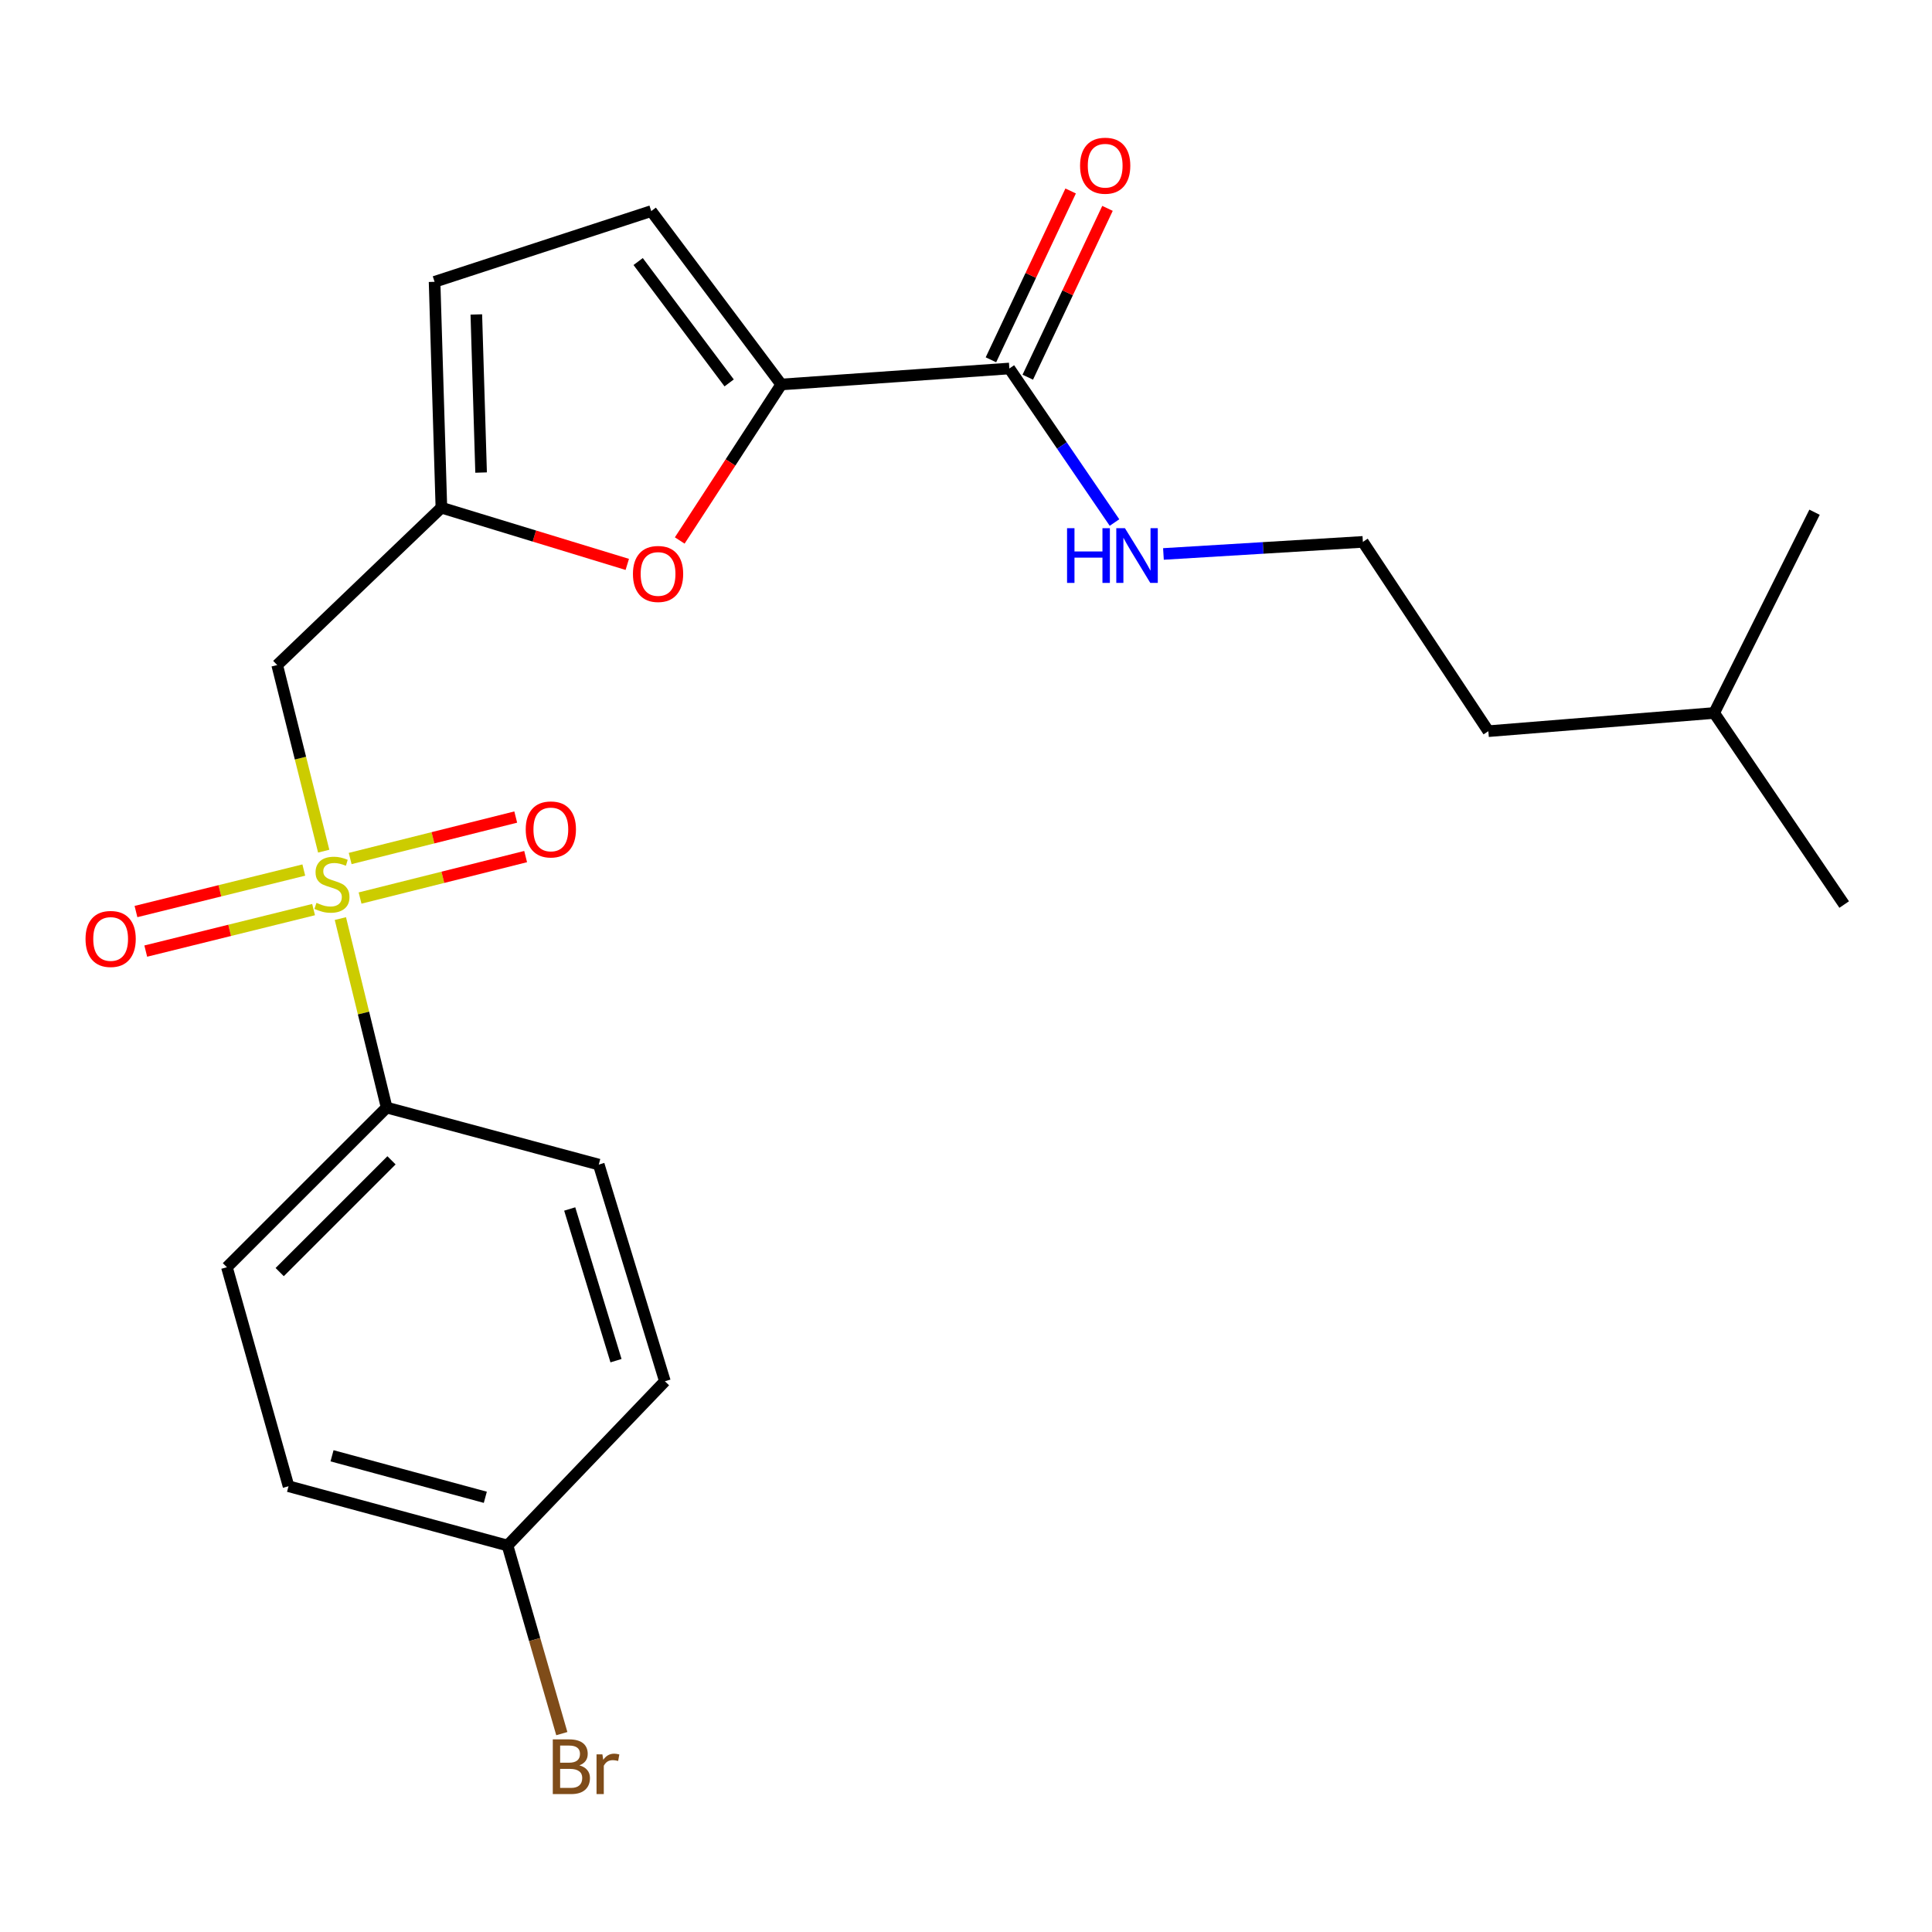 <?xml version='1.0' encoding='iso-8859-1'?>
<svg version='1.1' baseProfile='full'
              xmlns='http://www.w3.org/2000/svg'
                      xmlns:rdkit='http://www.rdkit.org/xml'
                      xmlns:xlink='http://www.w3.org/1999/xlink'
                  xml:space='preserve'
width='1000px' height='1000px' viewBox='0 0 1000 1000'>
<!-- END OF HEADER -->
<rect style='opacity:1.0;fill:#FFFFFF;stroke:none' width='1000' height='1000' x='0' y='0'> </rect>
<path class='bond-1' d='M 167.55,440.556 L 155.513,392.393' style='fill:none;fill-rule:evenodd;stroke:#CCCC00;stroke-width:6px;stroke-linecap:butt;stroke-linejoin:miter;stroke-opacity:1' />
<path class='bond-1' d='M 155.513,392.393 L 143.476,344.231' style='fill:none;fill-rule:evenodd;stroke:#000000;stroke-width:6px;stroke-linecap:butt;stroke-linejoin:miter;stroke-opacity:1' />
<path class='bond-6' d='M 176.181,475.454 L 188.155,524.363' style='fill:none;fill-rule:evenodd;stroke:#CCCC00;stroke-width:6px;stroke-linecap:butt;stroke-linejoin:miter;stroke-opacity:1' />
<path class='bond-6' d='M 188.155,524.363 L 200.13,573.272' style='fill:none;fill-rule:evenodd;stroke:#000000;stroke-width:6px;stroke-linecap:butt;stroke-linejoin:miter;stroke-opacity:1' />
<path class='bond-8' d='M 157.248,450.334 L 113.814,461.074' style='fill:none;fill-rule:evenodd;stroke:#CCCC00;stroke-width:6px;stroke-linecap:butt;stroke-linejoin:miter;stroke-opacity:1' />
<path class='bond-8' d='M 113.814,461.074 L 70.379,471.813' style='fill:none;fill-rule:evenodd;stroke:#FF0000;stroke-width:6px;stroke-linecap:butt;stroke-linejoin:miter;stroke-opacity:1' />
<path class='bond-8' d='M 162.31,470.809 L 118.876,481.549' style='fill:none;fill-rule:evenodd;stroke:#CCCC00;stroke-width:6px;stroke-linecap:butt;stroke-linejoin:miter;stroke-opacity:1' />
<path class='bond-8' d='M 118.876,481.549 L 75.442,492.288' style='fill:none;fill-rule:evenodd;stroke:#FF0000;stroke-width:6px;stroke-linecap:butt;stroke-linejoin:miter;stroke-opacity:1' />
<path class='bond-9' d='M 186.37,464.823 L 229.218,454.095' style='fill:none;fill-rule:evenodd;stroke:#CCCC00;stroke-width:6px;stroke-linecap:butt;stroke-linejoin:miter;stroke-opacity:1' />
<path class='bond-9' d='M 229.218,454.095 L 272.067,443.367' style='fill:none;fill-rule:evenodd;stroke:#FF0000;stroke-width:6px;stroke-linecap:butt;stroke-linejoin:miter;stroke-opacity:1' />
<path class='bond-9' d='M 181.248,444.363 L 224.096,433.635' style='fill:none;fill-rule:evenodd;stroke:#CCCC00;stroke-width:6px;stroke-linecap:butt;stroke-linejoin:miter;stroke-opacity:1' />
<path class='bond-9' d='M 224.096,433.635 L 266.944,422.907' style='fill:none;fill-rule:evenodd;stroke:#FF0000;stroke-width:6px;stroke-linecap:butt;stroke-linejoin:miter;stroke-opacity:1' />
<path class='bond-0' d='M 404.376,199.005 L 378.103,239.38' style='fill:none;fill-rule:evenodd;stroke:#000000;stroke-width:6px;stroke-linecap:butt;stroke-linejoin:miter;stroke-opacity:1' />
<path class='bond-0' d='M 378.103,239.38 L 351.83,279.755' style='fill:none;fill-rule:evenodd;stroke:#FF0000;stroke-width:6px;stroke-linecap:butt;stroke-linejoin:miter;stroke-opacity:1' />
<path class='bond-4' d='M 404.376,199.005 L 522.441,190.732' style='fill:none;fill-rule:evenodd;stroke:#000000;stroke-width:6px;stroke-linecap:butt;stroke-linejoin:miter;stroke-opacity:1' />
<path class='bond-24' d='M 404.376,199.005 L 337.083,109.261' style='fill:none;fill-rule:evenodd;stroke:#000000;stroke-width:6px;stroke-linecap:butt;stroke-linejoin:miter;stroke-opacity:1' />
<path class='bond-24' d='M 377.408,198.196 L 330.303,135.376' style='fill:none;fill-rule:evenodd;stroke:#000000;stroke-width:6px;stroke-linecap:butt;stroke-linejoin:miter;stroke-opacity:1' />
<path class='bond-3' d='M 143.476,344.231 L 228.463,262.771' style='fill:none;fill-rule:evenodd;stroke:#000000;stroke-width:6px;stroke-linecap:butt;stroke-linejoin:miter;stroke-opacity:1' />
<path class='bond-2' d='M 324.679,292.136 L 276.571,277.453' style='fill:none;fill-rule:evenodd;stroke:#FF0000;stroke-width:6px;stroke-linecap:butt;stroke-linejoin:miter;stroke-opacity:1' />
<path class='bond-2' d='M 276.571,277.453 L 228.463,262.771' style='fill:none;fill-rule:evenodd;stroke:#000000;stroke-width:6px;stroke-linecap:butt;stroke-linejoin:miter;stroke-opacity:1' />
<path class='bond-7' d='M 228.463,262.771 L 224.936,145.866' style='fill:none;fill-rule:evenodd;stroke:#000000;stroke-width:6px;stroke-linecap:butt;stroke-linejoin:miter;stroke-opacity:1' />
<path class='bond-7' d='M 249.015,244.599 L 246.546,162.766' style='fill:none;fill-rule:evenodd;stroke:#000000;stroke-width:6px;stroke-linecap:butt;stroke-linejoin:miter;stroke-opacity:1' />
<path class='bond-10' d='M 531.978,195.235 L 552.607,151.544' style='fill:none;fill-rule:evenodd;stroke:#000000;stroke-width:6px;stroke-linecap:butt;stroke-linejoin:miter;stroke-opacity:1' />
<path class='bond-10' d='M 552.607,151.544 L 573.237,107.852' style='fill:none;fill-rule:evenodd;stroke:#FF0000;stroke-width:6px;stroke-linecap:butt;stroke-linejoin:miter;stroke-opacity:1' />
<path class='bond-10' d='M 512.905,186.23 L 533.535,142.538' style='fill:none;fill-rule:evenodd;stroke:#000000;stroke-width:6px;stroke-linecap:butt;stroke-linejoin:miter;stroke-opacity:1' />
<path class='bond-10' d='M 533.535,142.538 L 554.165,98.847' style='fill:none;fill-rule:evenodd;stroke:#FF0000;stroke-width:6px;stroke-linecap:butt;stroke-linejoin:miter;stroke-opacity:1' />
<path class='bond-11' d='M 522.441,190.732 L 549.652,230.598' style='fill:none;fill-rule:evenodd;stroke:#000000;stroke-width:6px;stroke-linecap:butt;stroke-linejoin:miter;stroke-opacity:1' />
<path class='bond-11' d='M 549.652,230.598 L 576.862,270.463' style='fill:none;fill-rule:evenodd;stroke:#0000FF;stroke-width:6px;stroke-linecap:butt;stroke-linejoin:miter;stroke-opacity:1' />
<path class='bond-5' d='M 337.083,109.261 L 224.936,145.866' style='fill:none;fill-rule:evenodd;stroke:#000000;stroke-width:6px;stroke-linecap:butt;stroke-linejoin:miter;stroke-opacity:1' />
<path class='bond-12' d='M 200.13,573.272 L 117.452,655.915' style='fill:none;fill-rule:evenodd;stroke:#000000;stroke-width:6px;stroke-linecap:butt;stroke-linejoin:miter;stroke-opacity:1' />
<path class='bond-12' d='M 202.639,600.585 L 144.764,658.435' style='fill:none;fill-rule:evenodd;stroke:#000000;stroke-width:6px;stroke-linecap:butt;stroke-linejoin:miter;stroke-opacity:1' />
<path class='bond-13' d='M 200.13,573.272 L 309.922,602.788' style='fill:none;fill-rule:evenodd;stroke:#000000;stroke-width:6px;stroke-linecap:butt;stroke-linejoin:miter;stroke-opacity:1' />
<path class='bond-18' d='M 602.195,286.726 L 653.808,283.601' style='fill:none;fill-rule:evenodd;stroke:#0000FF;stroke-width:6px;stroke-linecap:butt;stroke-linejoin:miter;stroke-opacity:1' />
<path class='bond-18' d='M 653.808,283.601 L 705.421,280.476' style='fill:none;fill-rule:evenodd;stroke:#000000;stroke-width:6px;stroke-linecap:butt;stroke-linejoin:miter;stroke-opacity:1' />
<path class='bond-15' d='M 117.452,655.915 L 149.346,769.269' style='fill:none;fill-rule:evenodd;stroke:#000000;stroke-width:6px;stroke-linecap:butt;stroke-linejoin:miter;stroke-opacity:1' />
<path class='bond-16' d='M 309.922,602.788 L 344.149,714.947' style='fill:none;fill-rule:evenodd;stroke:#000000;stroke-width:6px;stroke-linecap:butt;stroke-linejoin:miter;stroke-opacity:1' />
<path class='bond-16' d='M 294.883,625.768 L 318.842,704.279' style='fill:none;fill-rule:evenodd;stroke:#000000;stroke-width:6px;stroke-linecap:butt;stroke-linejoin:miter;stroke-opacity:1' />
<path class='bond-14' d='M 262.689,799.957 L 344.149,714.947' style='fill:none;fill-rule:evenodd;stroke:#000000;stroke-width:6px;stroke-linecap:butt;stroke-linejoin:miter;stroke-opacity:1' />
<path class='bond-17' d='M 262.689,799.957 L 276.743,848.639' style='fill:none;fill-rule:evenodd;stroke:#000000;stroke-width:6px;stroke-linecap:butt;stroke-linejoin:miter;stroke-opacity:1' />
<path class='bond-17' d='M 276.743,848.639 L 290.796,897.321' style='fill:none;fill-rule:evenodd;stroke:#7F4C19;stroke-width:6px;stroke-linecap:butt;stroke-linejoin:miter;stroke-opacity:1' />
<path class='bond-23' d='M 262.689,799.957 L 149.346,769.269' style='fill:none;fill-rule:evenodd;stroke:#000000;stroke-width:6px;stroke-linecap:butt;stroke-linejoin:miter;stroke-opacity:1' />
<path class='bond-23' d='M 251.2,774.996 L 171.86,753.514' style='fill:none;fill-rule:evenodd;stroke:#000000;stroke-width:6px;stroke-linecap:butt;stroke-linejoin:miter;stroke-opacity:1' />
<path class='bond-19' d='M 705.421,280.476 L 770.371,378.457' style='fill:none;fill-rule:evenodd;stroke:#000000;stroke-width:6px;stroke-linecap:butt;stroke-linejoin:miter;stroke-opacity:1' />
<path class='bond-20' d='M 770.371,378.457 L 887.252,369.037' style='fill:none;fill-rule:evenodd;stroke:#000000;stroke-width:6px;stroke-linecap:butt;stroke-linejoin:miter;stroke-opacity:1' />
<path class='bond-21' d='M 887.252,369.037 L 954.545,468.19' style='fill:none;fill-rule:evenodd;stroke:#000000;stroke-width:6px;stroke-linecap:butt;stroke-linejoin:miter;stroke-opacity:1' />
<path class='bond-22' d='M 887.252,369.037 L 939.207,265.126' style='fill:none;fill-rule:evenodd;stroke:#000000;stroke-width:6px;stroke-linecap:butt;stroke-linejoin:miter;stroke-opacity:1' />
<path  class='atom-0' d='M 163.809 467.317
Q 164.129 467.437, 165.449 467.997
Q 166.769 468.557, 168.209 468.917
Q 169.689 469.237, 171.129 469.237
Q 173.809 469.237, 175.369 467.957
Q 176.929 466.637, 176.929 464.357
Q 176.929 462.797, 176.129 461.837
Q 175.369 460.877, 174.169 460.357
Q 172.969 459.837, 170.969 459.237
Q 168.449 458.477, 166.929 457.757
Q 165.449 457.037, 164.369 455.517
Q 163.329 453.997, 163.329 451.437
Q 163.329 447.877, 165.729 445.677
Q 168.169 443.477, 172.969 443.477
Q 176.249 443.477, 179.969 445.037
L 179.049 448.117
Q 175.649 446.717, 173.089 446.717
Q 170.329 446.717, 168.809 447.877
Q 167.289 448.997, 167.329 450.957
Q 167.329 452.477, 168.089 453.397
Q 168.889 454.317, 170.009 454.837
Q 171.169 455.357, 173.089 455.957
Q 175.649 456.757, 177.169 457.557
Q 178.689 458.357, 179.769 459.997
Q 180.889 461.597, 180.889 464.357
Q 180.889 468.277, 178.249 470.397
Q 175.649 472.477, 171.289 472.477
Q 168.769 472.477, 166.849 471.917
Q 164.969 471.397, 162.729 470.477
L 163.809 467.317
' fill='#CCCC00'/>
<path  class='atom-3' d='M 327.61 297.078
Q 327.61 290.278, 330.97 286.478
Q 334.33 282.678, 340.61 282.678
Q 346.89 282.678, 350.25 286.478
Q 353.61 290.278, 353.61 297.078
Q 353.61 303.958, 350.21 307.878
Q 346.81 311.758, 340.61 311.758
Q 334.37 311.758, 330.97 307.878
Q 327.61 303.998, 327.61 297.078
M 340.61 308.558
Q 344.93 308.558, 347.25 305.678
Q 349.61 302.758, 349.61 297.078
Q 349.61 291.518, 347.25 288.718
Q 344.93 285.878, 340.61 285.878
Q 336.29 285.878, 333.93 288.678
Q 331.61 291.478, 331.61 297.078
Q 331.61 302.798, 333.93 305.678
Q 336.29 308.558, 340.61 308.558
' fill='#FF0000'/>
<path  class='atom-9' d='M 44.271 485.998
Q 44.271 479.198, 47.631 475.398
Q 50.991 471.598, 57.271 471.598
Q 63.551 471.598, 66.911 475.398
Q 70.271 479.198, 70.271 485.998
Q 70.271 492.878, 66.871 496.798
Q 63.471 500.678, 57.271 500.678
Q 51.031 500.678, 47.631 496.798
Q 44.271 492.918, 44.271 485.998
M 57.271 497.478
Q 61.591 497.478, 63.911 494.598
Q 66.271 491.678, 66.271 485.998
Q 66.271 480.438, 63.911 477.638
Q 61.591 474.798, 57.271 474.798
Q 52.951 474.798, 50.591 477.598
Q 48.271 480.398, 48.271 485.998
Q 48.271 491.718, 50.591 494.598
Q 52.951 497.478, 57.271 497.478
' fill='#FF0000'/>
<path  class='atom-10' d='M 272.116 429.309
Q 272.116 422.509, 275.476 418.709
Q 278.836 414.909, 285.116 414.909
Q 291.396 414.909, 294.756 418.709
Q 298.116 422.509, 298.116 429.309
Q 298.116 436.189, 294.716 440.109
Q 291.316 443.989, 285.116 443.989
Q 278.876 443.989, 275.476 440.109
Q 272.116 436.229, 272.116 429.309
M 285.116 440.789
Q 289.436 440.789, 291.756 437.909
Q 294.116 434.989, 294.116 429.309
Q 294.116 423.749, 291.756 420.949
Q 289.436 418.109, 285.116 418.109
Q 280.796 418.109, 278.436 420.909
Q 276.116 423.709, 276.116 429.309
Q 276.116 435.029, 278.436 437.909
Q 280.796 440.789, 285.116 440.789
' fill='#FF0000'/>
<path  class='atom-11' d='M 559.041 85.765
Q 559.041 78.965, 562.401 75.165
Q 565.761 71.365, 572.041 71.365
Q 578.321 71.365, 581.681 75.165
Q 585.041 78.965, 585.041 85.765
Q 585.041 92.645, 581.641 96.565
Q 578.241 100.445, 572.041 100.445
Q 565.801 100.445, 562.401 96.565
Q 559.041 92.685, 559.041 85.765
M 572.041 97.245
Q 576.361 97.245, 578.681 94.365
Q 581.041 91.445, 581.041 85.765
Q 581.041 80.205, 578.681 77.405
Q 576.361 74.565, 572.041 74.565
Q 567.721 74.565, 565.361 77.365
Q 563.041 80.165, 563.041 85.765
Q 563.041 91.485, 565.361 94.365
Q 567.721 97.245, 572.041 97.245
' fill='#FF0000'/>
<path  class='atom-12' d='M 552.308 273.394
L 556.148 273.394
L 556.148 285.434
L 570.628 285.434
L 570.628 273.394
L 574.468 273.394
L 574.468 301.714
L 570.628 301.714
L 570.628 288.634
L 556.148 288.634
L 556.148 301.714
L 552.308 301.714
L 552.308 273.394
' fill='#0000FF'/>
<path  class='atom-12' d='M 582.268 273.394
L 591.548 288.394
Q 592.468 289.874, 593.948 292.554
Q 595.428 295.234, 595.508 295.394
L 595.508 273.394
L 599.268 273.394
L 599.268 301.714
L 595.388 301.714
L 585.428 285.314
Q 584.268 283.394, 583.028 281.194
Q 581.828 278.994, 581.468 278.314
L 581.468 301.714
L 577.788 301.714
L 577.788 273.394
L 582.268 273.394
' fill='#0000FF'/>
<path  class='atom-18' d='M 299.884 913.74
Q 302.604 914.5, 303.964 916.18
Q 305.364 917.82, 305.364 920.26
Q 305.364 924.18, 302.844 926.42
Q 300.364 928.62, 295.644 928.62
L 286.124 928.62
L 286.124 900.3
L 294.484 900.3
Q 299.324 900.3, 301.764 902.26
Q 304.204 904.22, 304.204 907.82
Q 304.204 912.1, 299.884 913.74
M 289.924 903.5
L 289.924 912.38
L 294.484 912.38
Q 297.284 912.38, 298.724 911.26
Q 300.204 910.1, 300.204 907.82
Q 300.204 903.5, 294.484 903.5
L 289.924 903.5
M 295.644 925.42
Q 298.404 925.42, 299.884 924.1
Q 301.364 922.78, 301.364 920.26
Q 301.364 917.94, 299.724 916.78
Q 298.124 915.58, 295.044 915.58
L 289.924 915.58
L 289.924 925.42
L 295.644 925.42
' fill='#7F4C19'/>
<path  class='atom-18' d='M 311.804 908.06
L 312.244 910.9
Q 314.404 907.7, 317.924 907.7
Q 319.044 907.7, 320.564 908.1
L 319.964 911.46
Q 318.244 911.06, 317.284 911.06
Q 315.604 911.06, 314.484 911.74
Q 313.404 912.38, 312.524 913.94
L 312.524 928.62
L 308.764 928.62
L 308.764 908.06
L 311.804 908.06
' fill='#7F4C19'/>
</svg>
